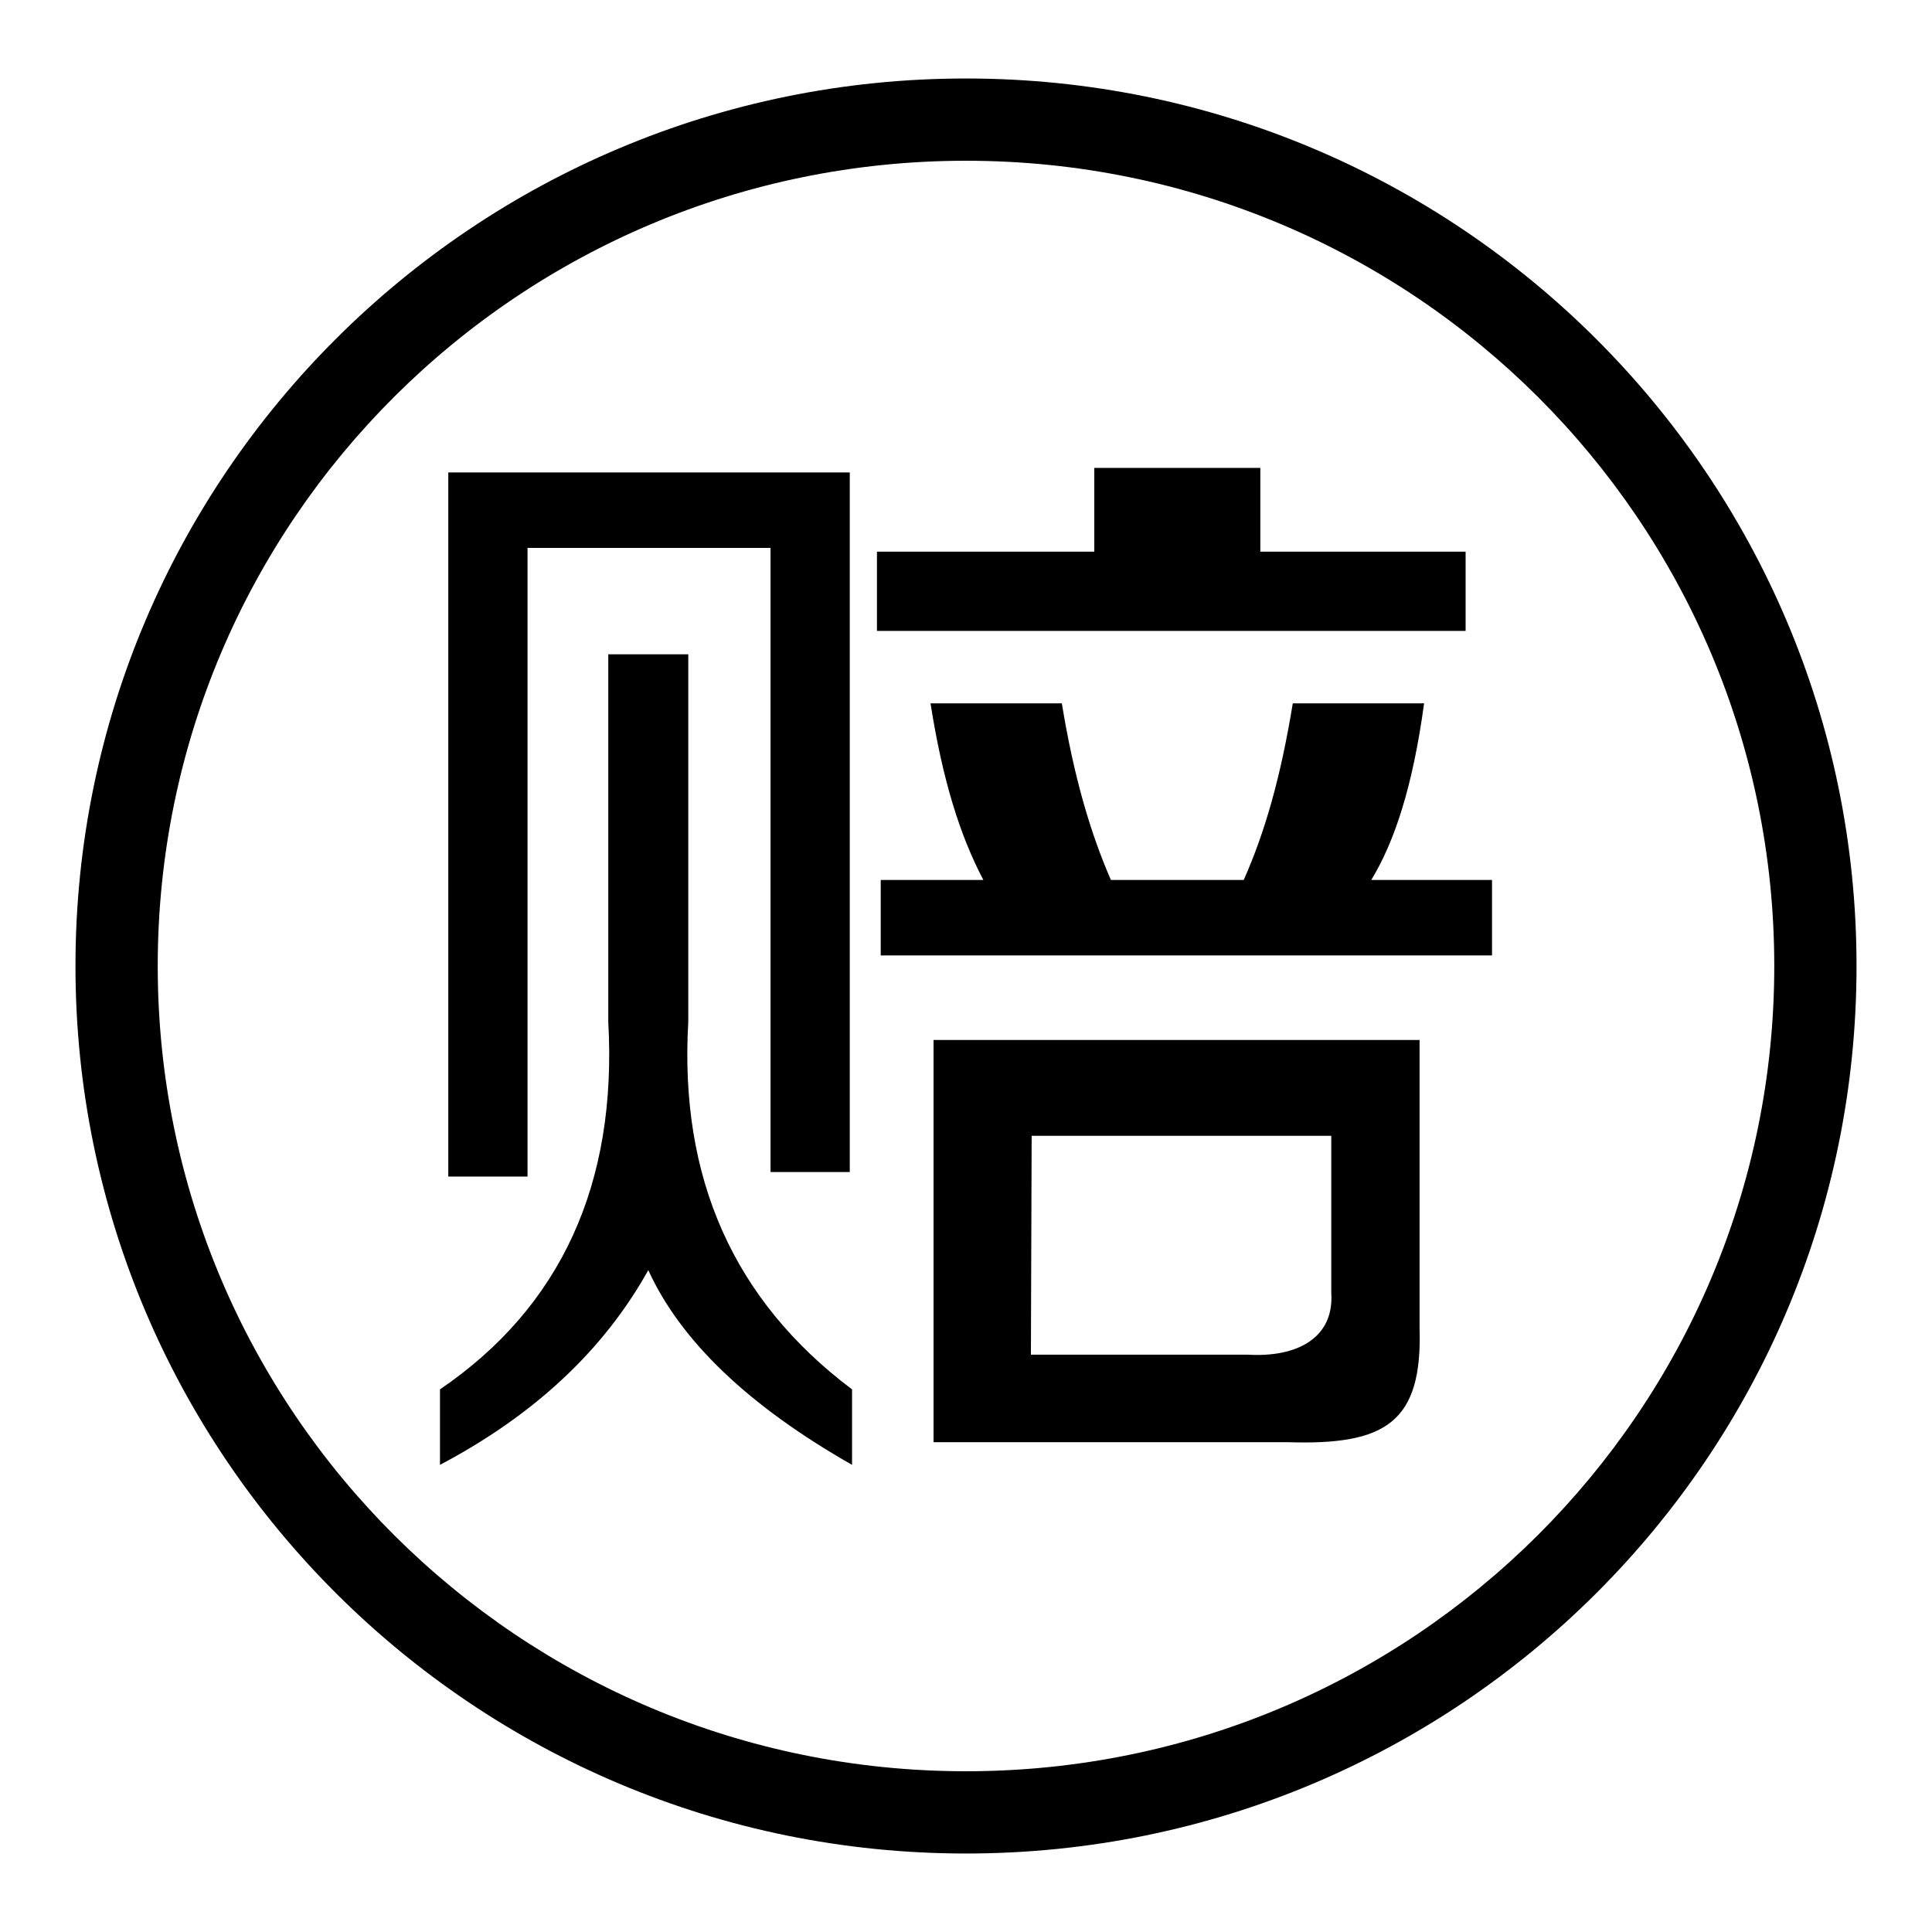 <?xml version="1.0" encoding="utf-8"?>
<!-- Svg Vector Icons : http://www.onlinewebfonts.com/icon -->
<!DOCTYPE svg PUBLIC "-//W3C//DTD SVG 1.1//EN" "http://www.w3.org/Graphics/SVG/1.1/DTD/svg11.dtd">
<svg version="1.1" xmlns="http://www.w3.org/2000/svg" xmlns:xlink="http://www.w3.org/1999/xlink" x="0px" y="0px" viewBox="0 0 256 256" enable-background="new 0 0 256 256" xml:space="preserve">
<g><g><path fill="#000000" d="M128,10.4C62.8,10.4,10,63.1,10,128c0,64.9,52.8,117.6,118,117.6c65.2,0,118-52.6,118-117.6C246,63.1,193.2,10.4,128,10.4z M128,234.7c-59.2,0-107.1-47.8-107.1-106.7C20.9,69.1,68.8,21.3,128,21.3c59.2,0,107.1,47.8,107.1,106.7C235.1,186.9,187.2,234.7,128,234.7z"/><path fill="#000000" d="M69.9,72.6h32.2v82.7h10.5V62.6H59.4v93.3h10.5V72.6L69.9,72.6z M194.2,73.1h-27.2V62h-22v11.1h-28.8v10.5h78V73.1L194.2,73.1z M91.2,135.4V86.7H80.6v48.7c1.2,21.5-6.3,37.8-22.3,48.7v10c12.5-6.6,21.7-15.2,27.6-25.8c4.3,9.4,13.3,18,27,25.8v-10C97.2,172.3,90,156.1,91.2,135.4z M181.7,116.6c3.1-5.1,5.5-12.4,7-23.4h-17.4c-1.6,9.8-3.7,17.1-6.5,23.4h-17.6c-2.7-6.2-4.9-13.6-6.5-23.4h-17.4c1.6,10.2,3.9,17.5,7,23.4h-13.6v10h81v-10H181.7z M123.8,191.1h46.9c12.9,0.4,17.8-2.6,17.4-15.2v-38.1h-64.4V191.1z M136.7,150.5h39.7v20.8c0.4,5.9-4.4,8.6-11.1,8.2h-28.7L136.7,150.5L136.7,150.5z"/></g></g>
</svg>